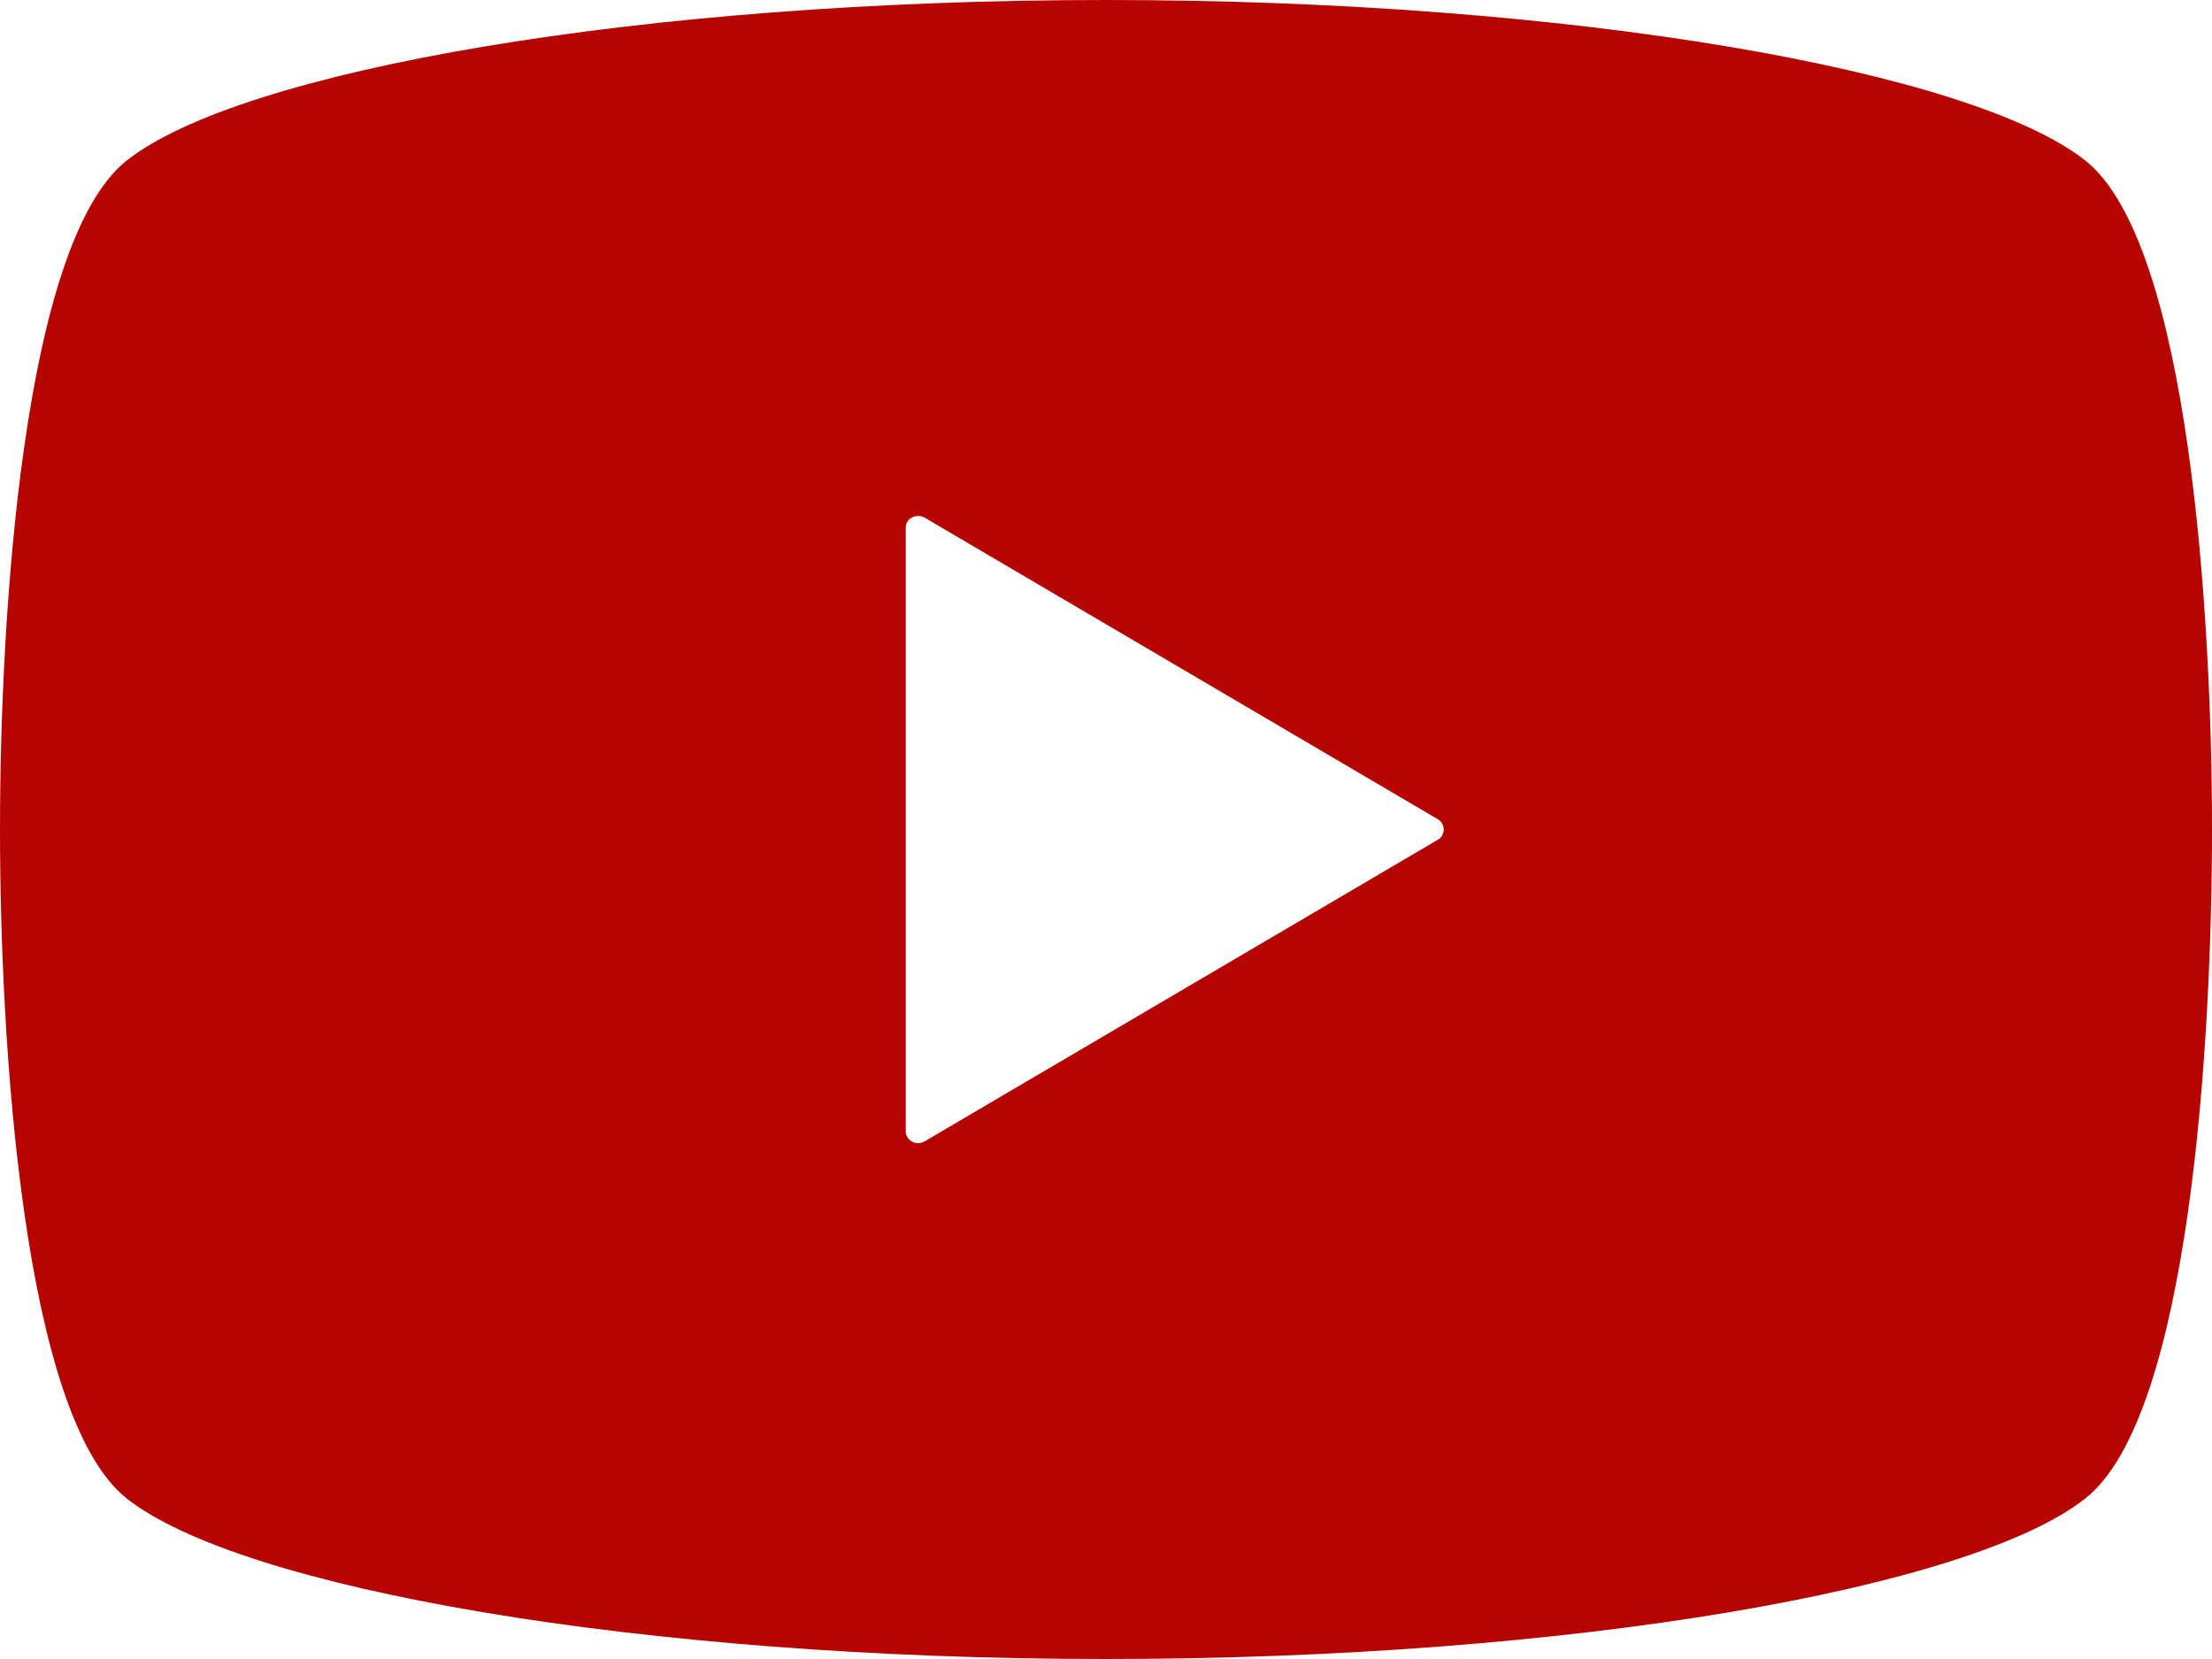 <?xml version="1.0" encoding="UTF-8"?><svg id="_01" xmlns="http://www.w3.org/2000/svg" width="56" height="42" viewBox="0 0 56 42"><defs><style>.cls-1{fill:none;}.cls-2{fill:#b70400;}</style></defs><rect class="cls-1" width="56" height="42"/><path class="cls-2" d="M52.8,4.07C49.93,1.79,39.81,0,28,0S6.07,1.79,3.2,4.07C.57,6.17,0,15.63,0,21s.57,14.83,3.2,16.93c2.87,2.28,12.99,4.07,24.8,4.07s21.93-1.79,24.8-4.07c2.64-2.09,3.2-11.56,3.2-16.93s-.57-14.83-3.2-16.93ZM36.4,21.26l-13,7.64c-.1.05-.21.06-.31,0-.1-.05-.16-.15-.16-.26v-15.28c0-.11.06-.21.16-.26.1-.05.21-.05.31,0l13,7.64c.09.05.15.15.15.26s-.06.21-.15.26Z"/></svg>